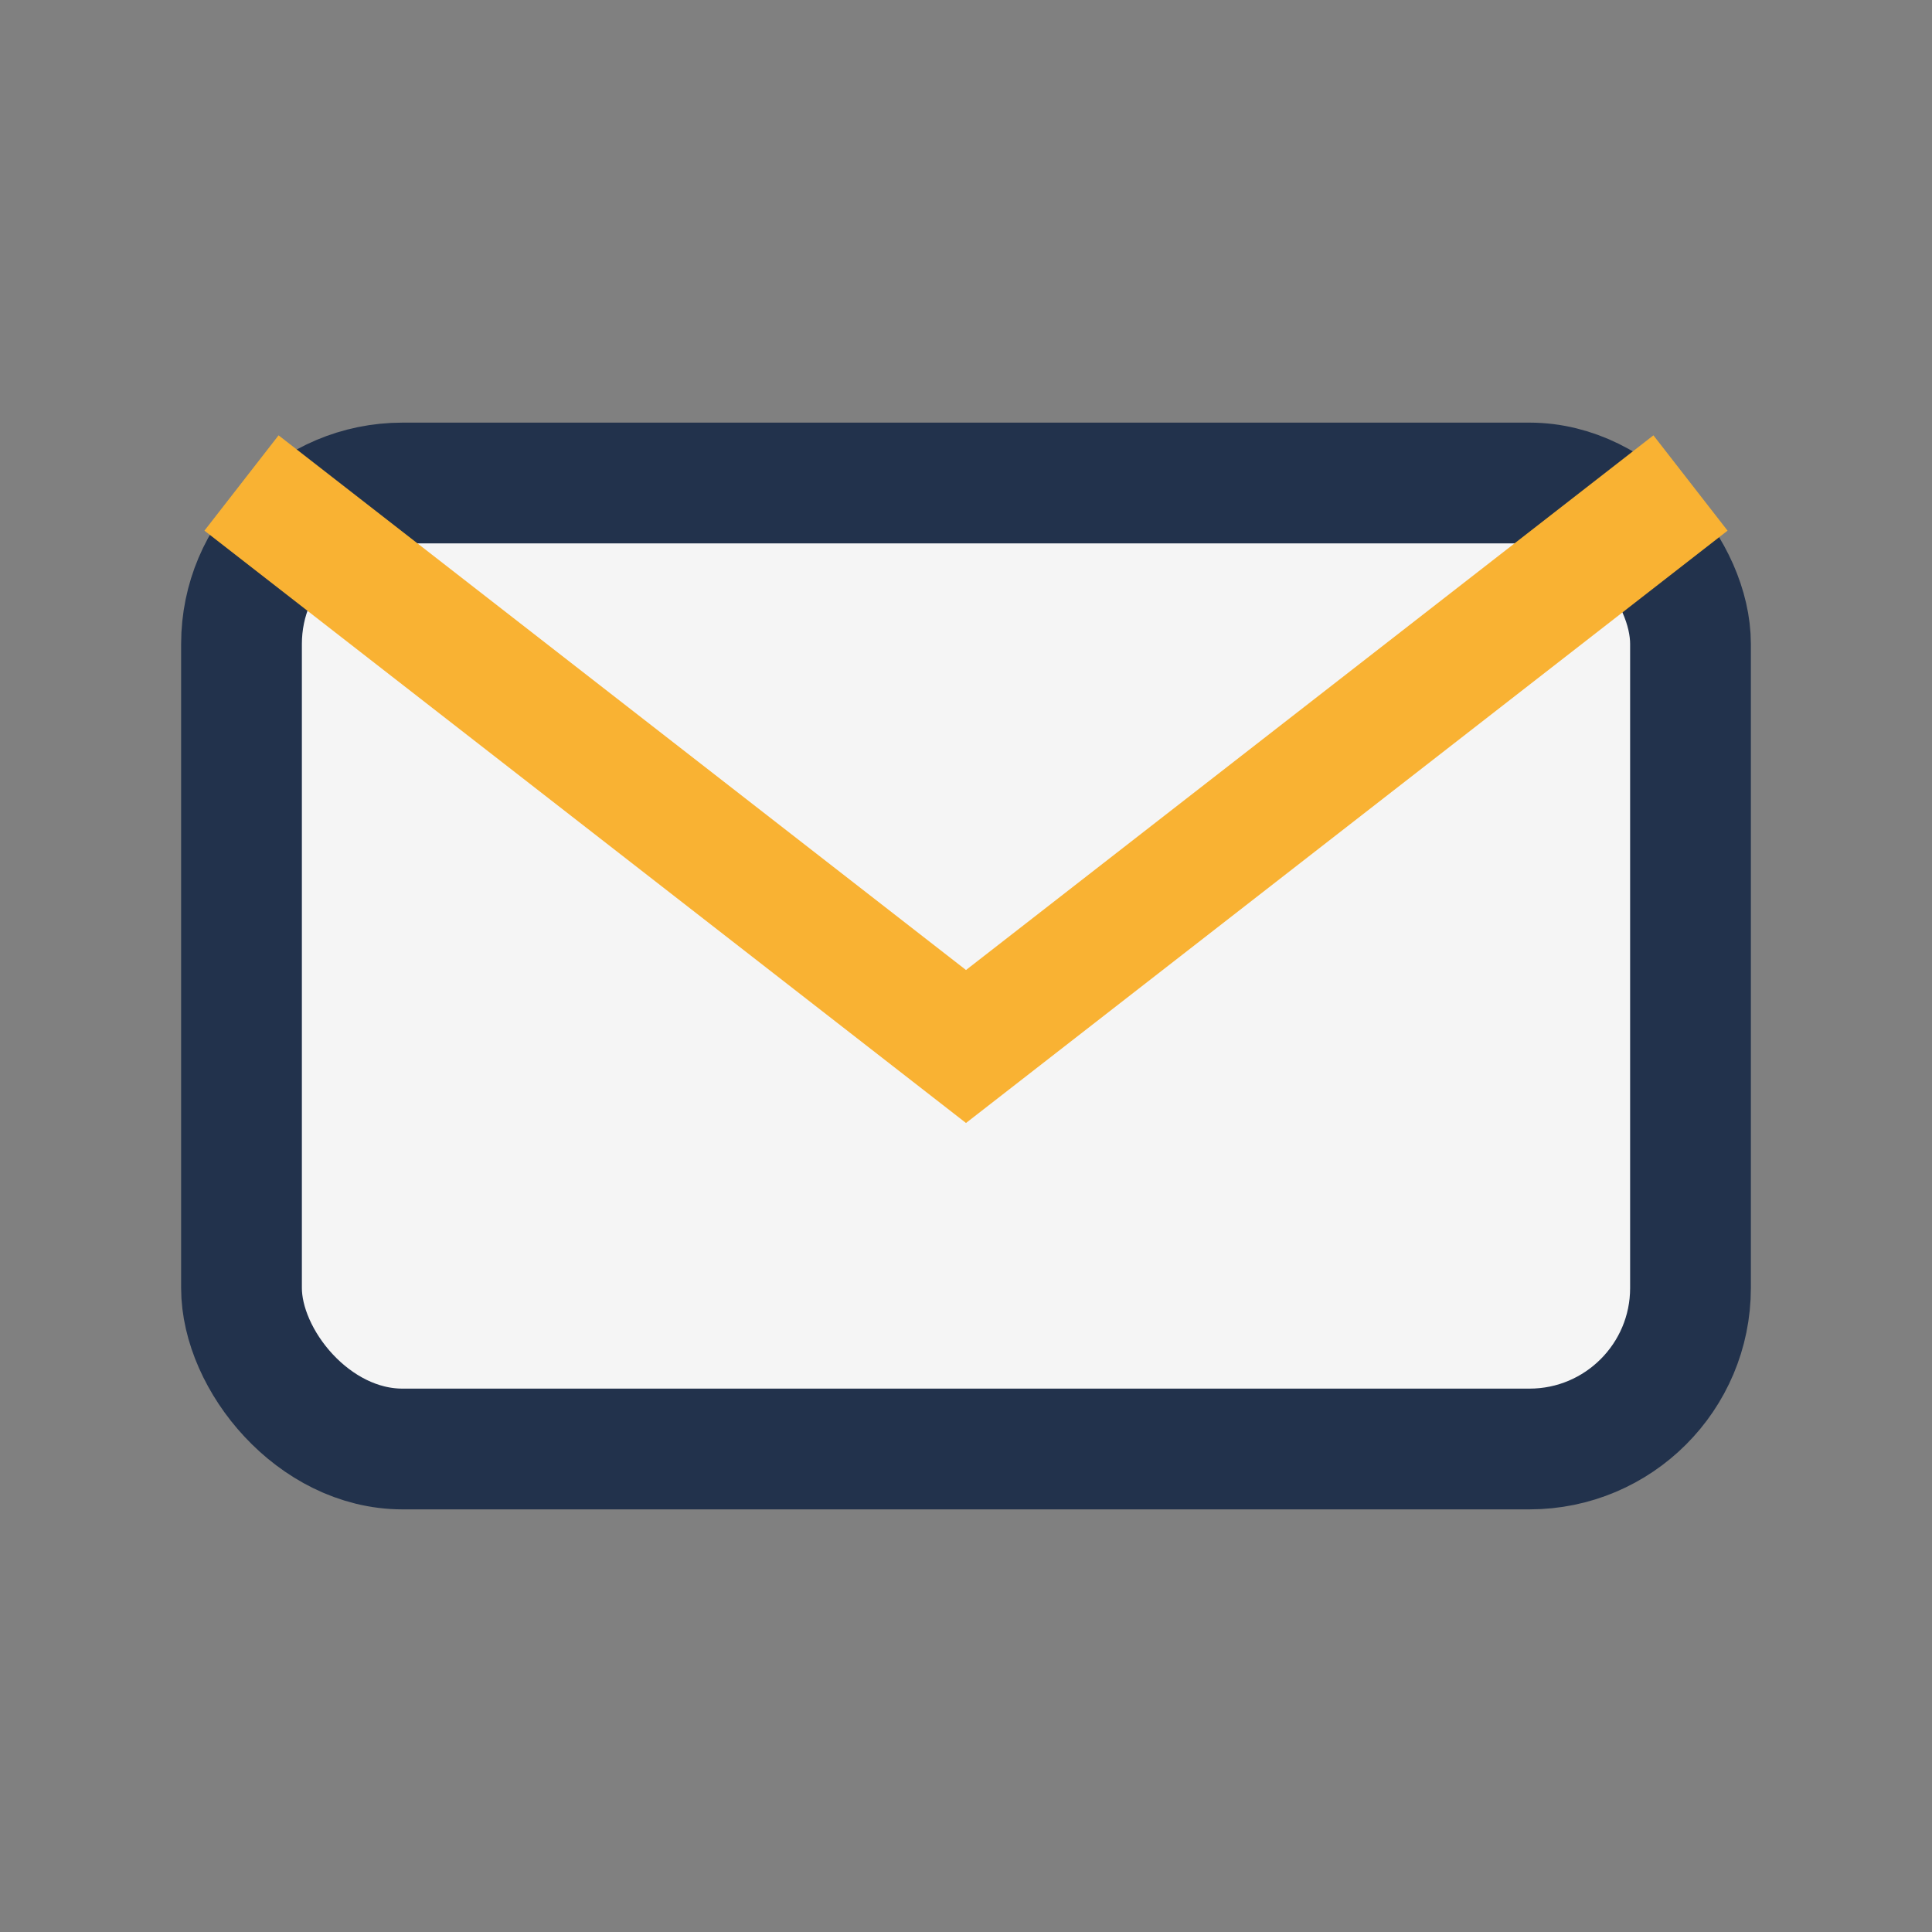 <?xml version="1.0" encoding="UTF-8"?>
<svg xmlns="http://www.w3.org/2000/svg" width="24" height="24" viewBox="0 0 24 24"><rect x="0" y="0" width="24" height="24" fill="#808080" stroke="none"/><rect x="3" y="6" width="18" height="12" rx="2" fill="#F5F5F5" stroke="#22324C" stroke-width="1.5"/><path d="M3 6l9 7 9-7" fill="none" stroke="#F9B233" stroke-width="1.5"/></svg>